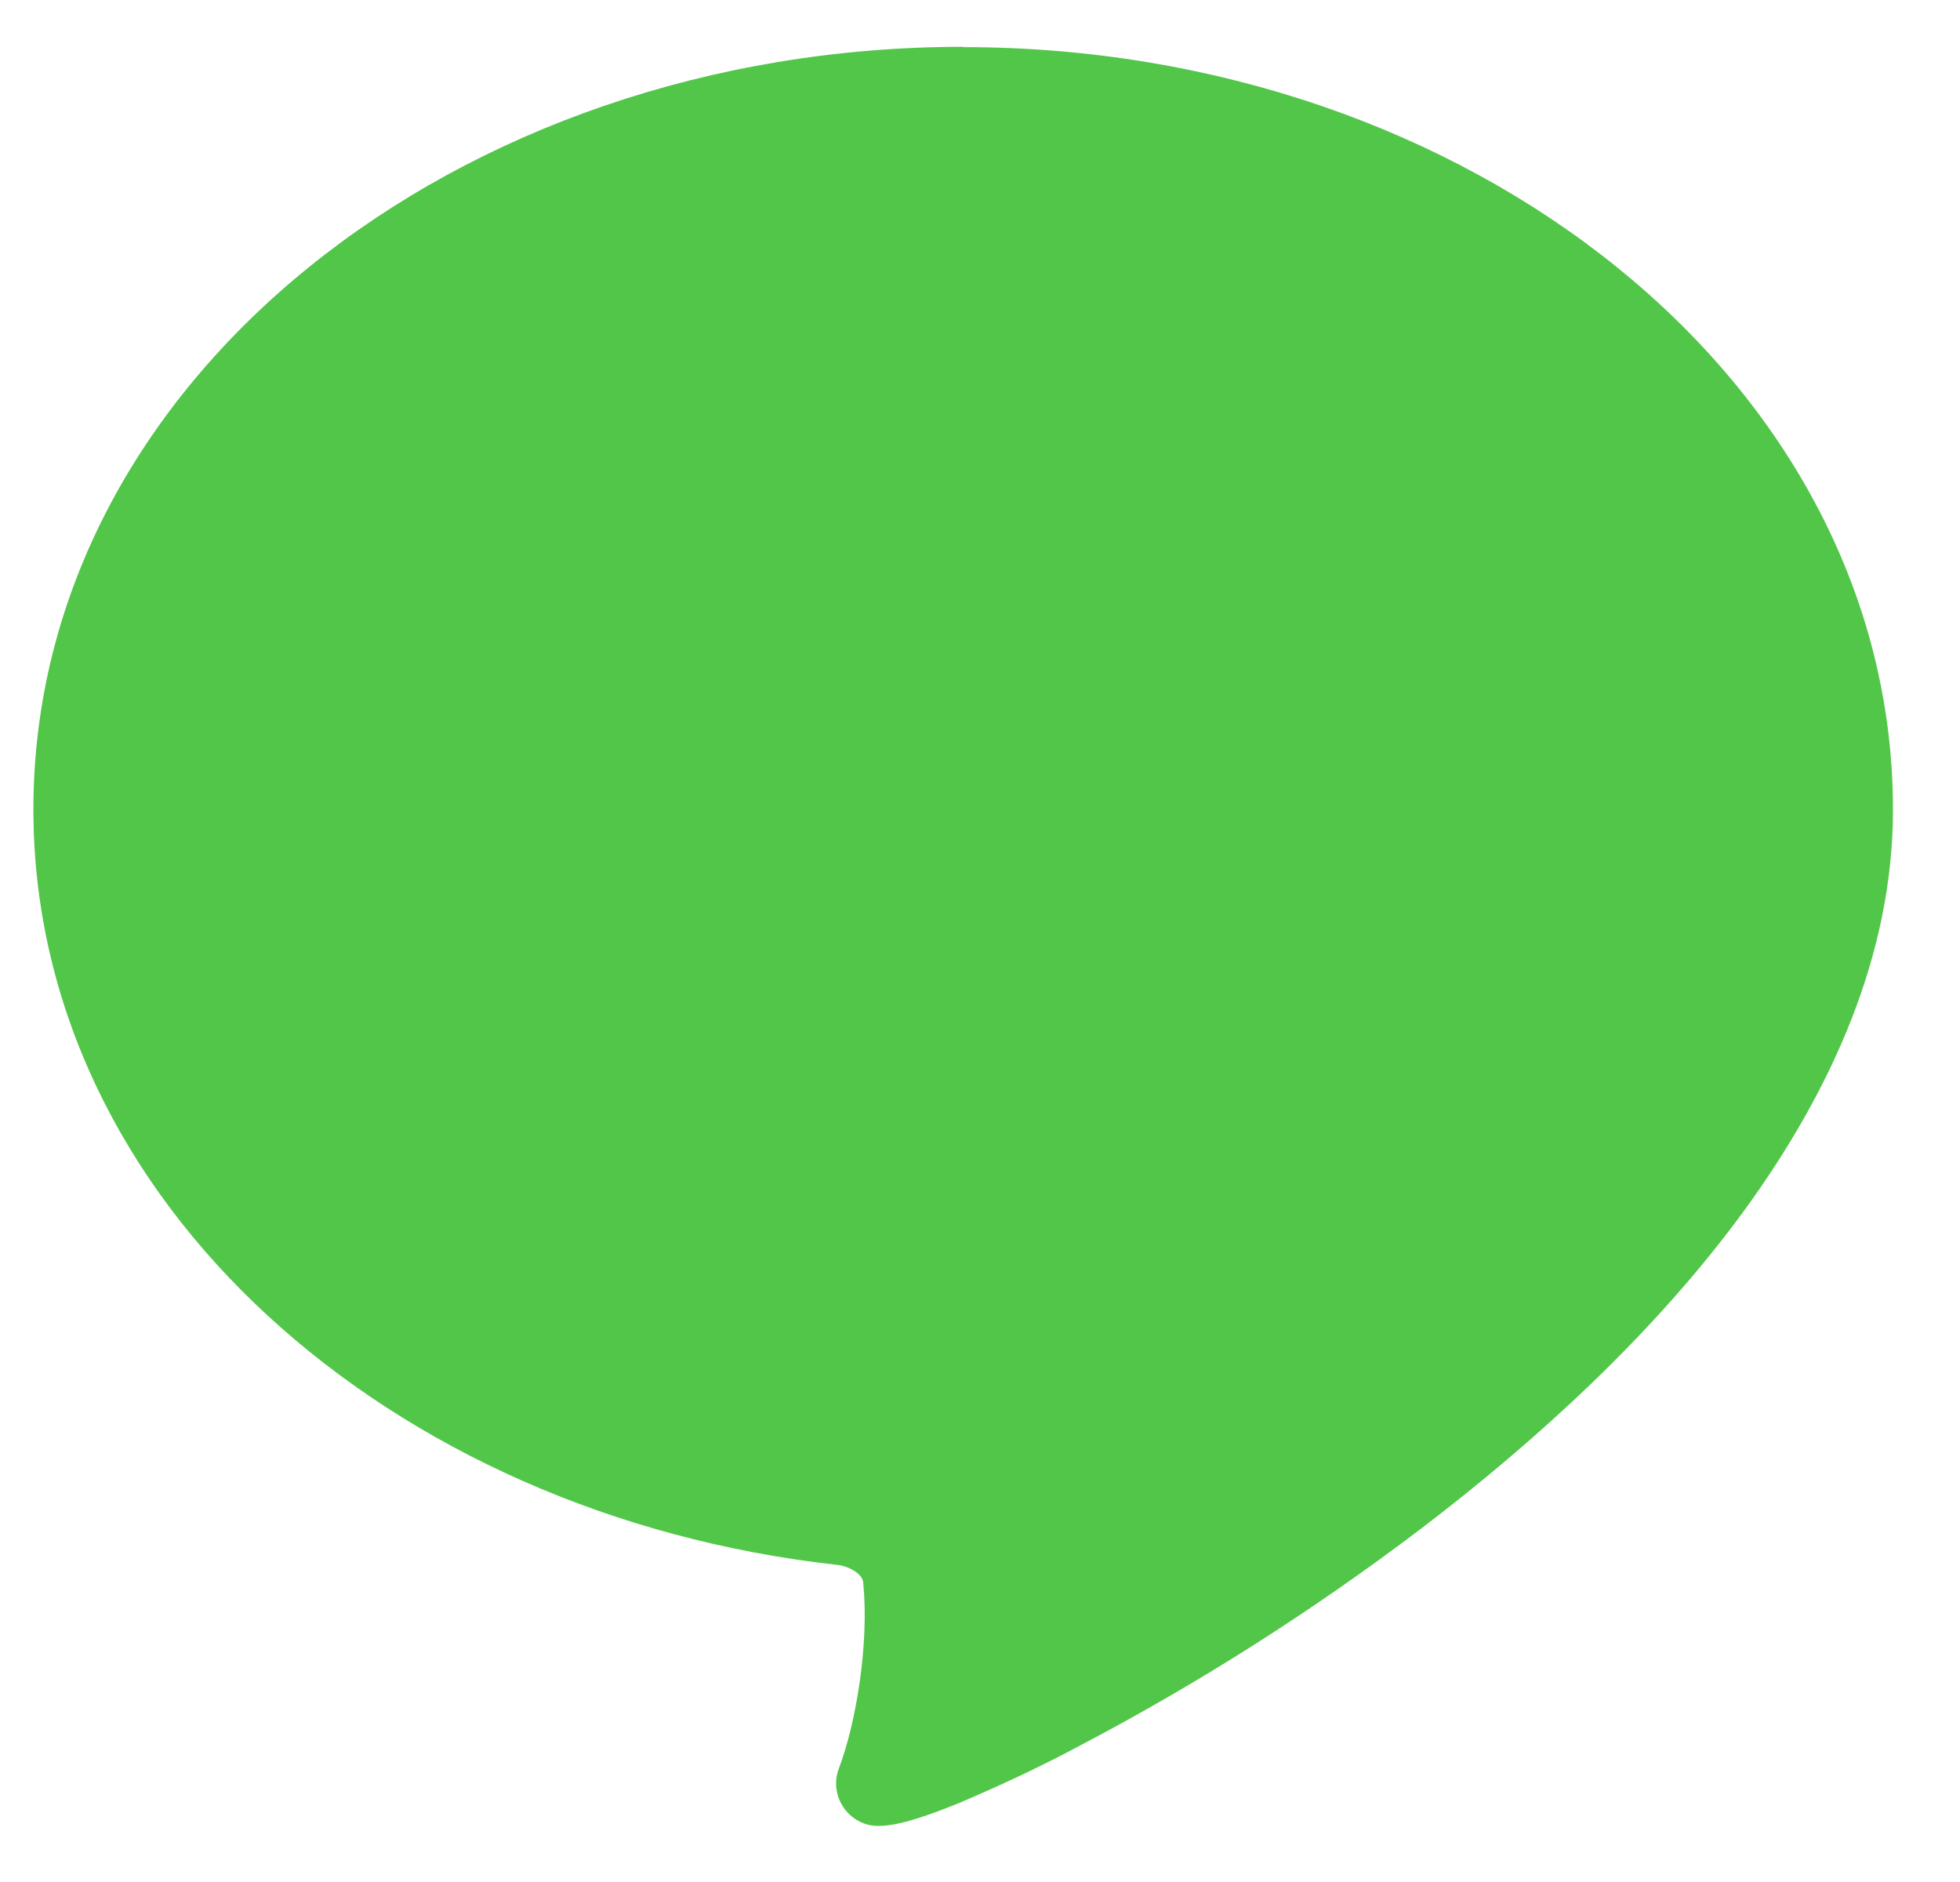 <svg width="25" height="24" viewBox="0 0 25 24" fill="none" xmlns="http://www.w3.org/2000/svg">
<path fill-rule="evenodd" clip-rule="evenodd" d="M12.283 0.597C5.845 0.597 0.426 4.848 0.426 10.321C0.426 15.324 4.975 19.317 10.662 19.954C10.762 19.963 10.853 19.997 10.934 20.059C10.987 20.102 11.011 20.146 11.011 20.194C11.087 20.956 10.92 21.976 10.7 22.552C10.566 22.906 10.829 23.285 11.202 23.285C11.355 23.285 11.527 23.242 11.671 23.198C11.829 23.151 12.02 23.079 12.235 22.992C12.776 22.762 13.307 22.513 13.823 22.235C15.325 21.444 16.76 20.529 18.114 19.503C19.625 18.353 21.122 16.978 22.246 15.439C23.366 13.901 24.145 12.171 24.145 10.326C24.145 4.857 18.726 0.601 12.288 0.601L12.283 0.597Z" fill="#52C649"/>
</svg>
